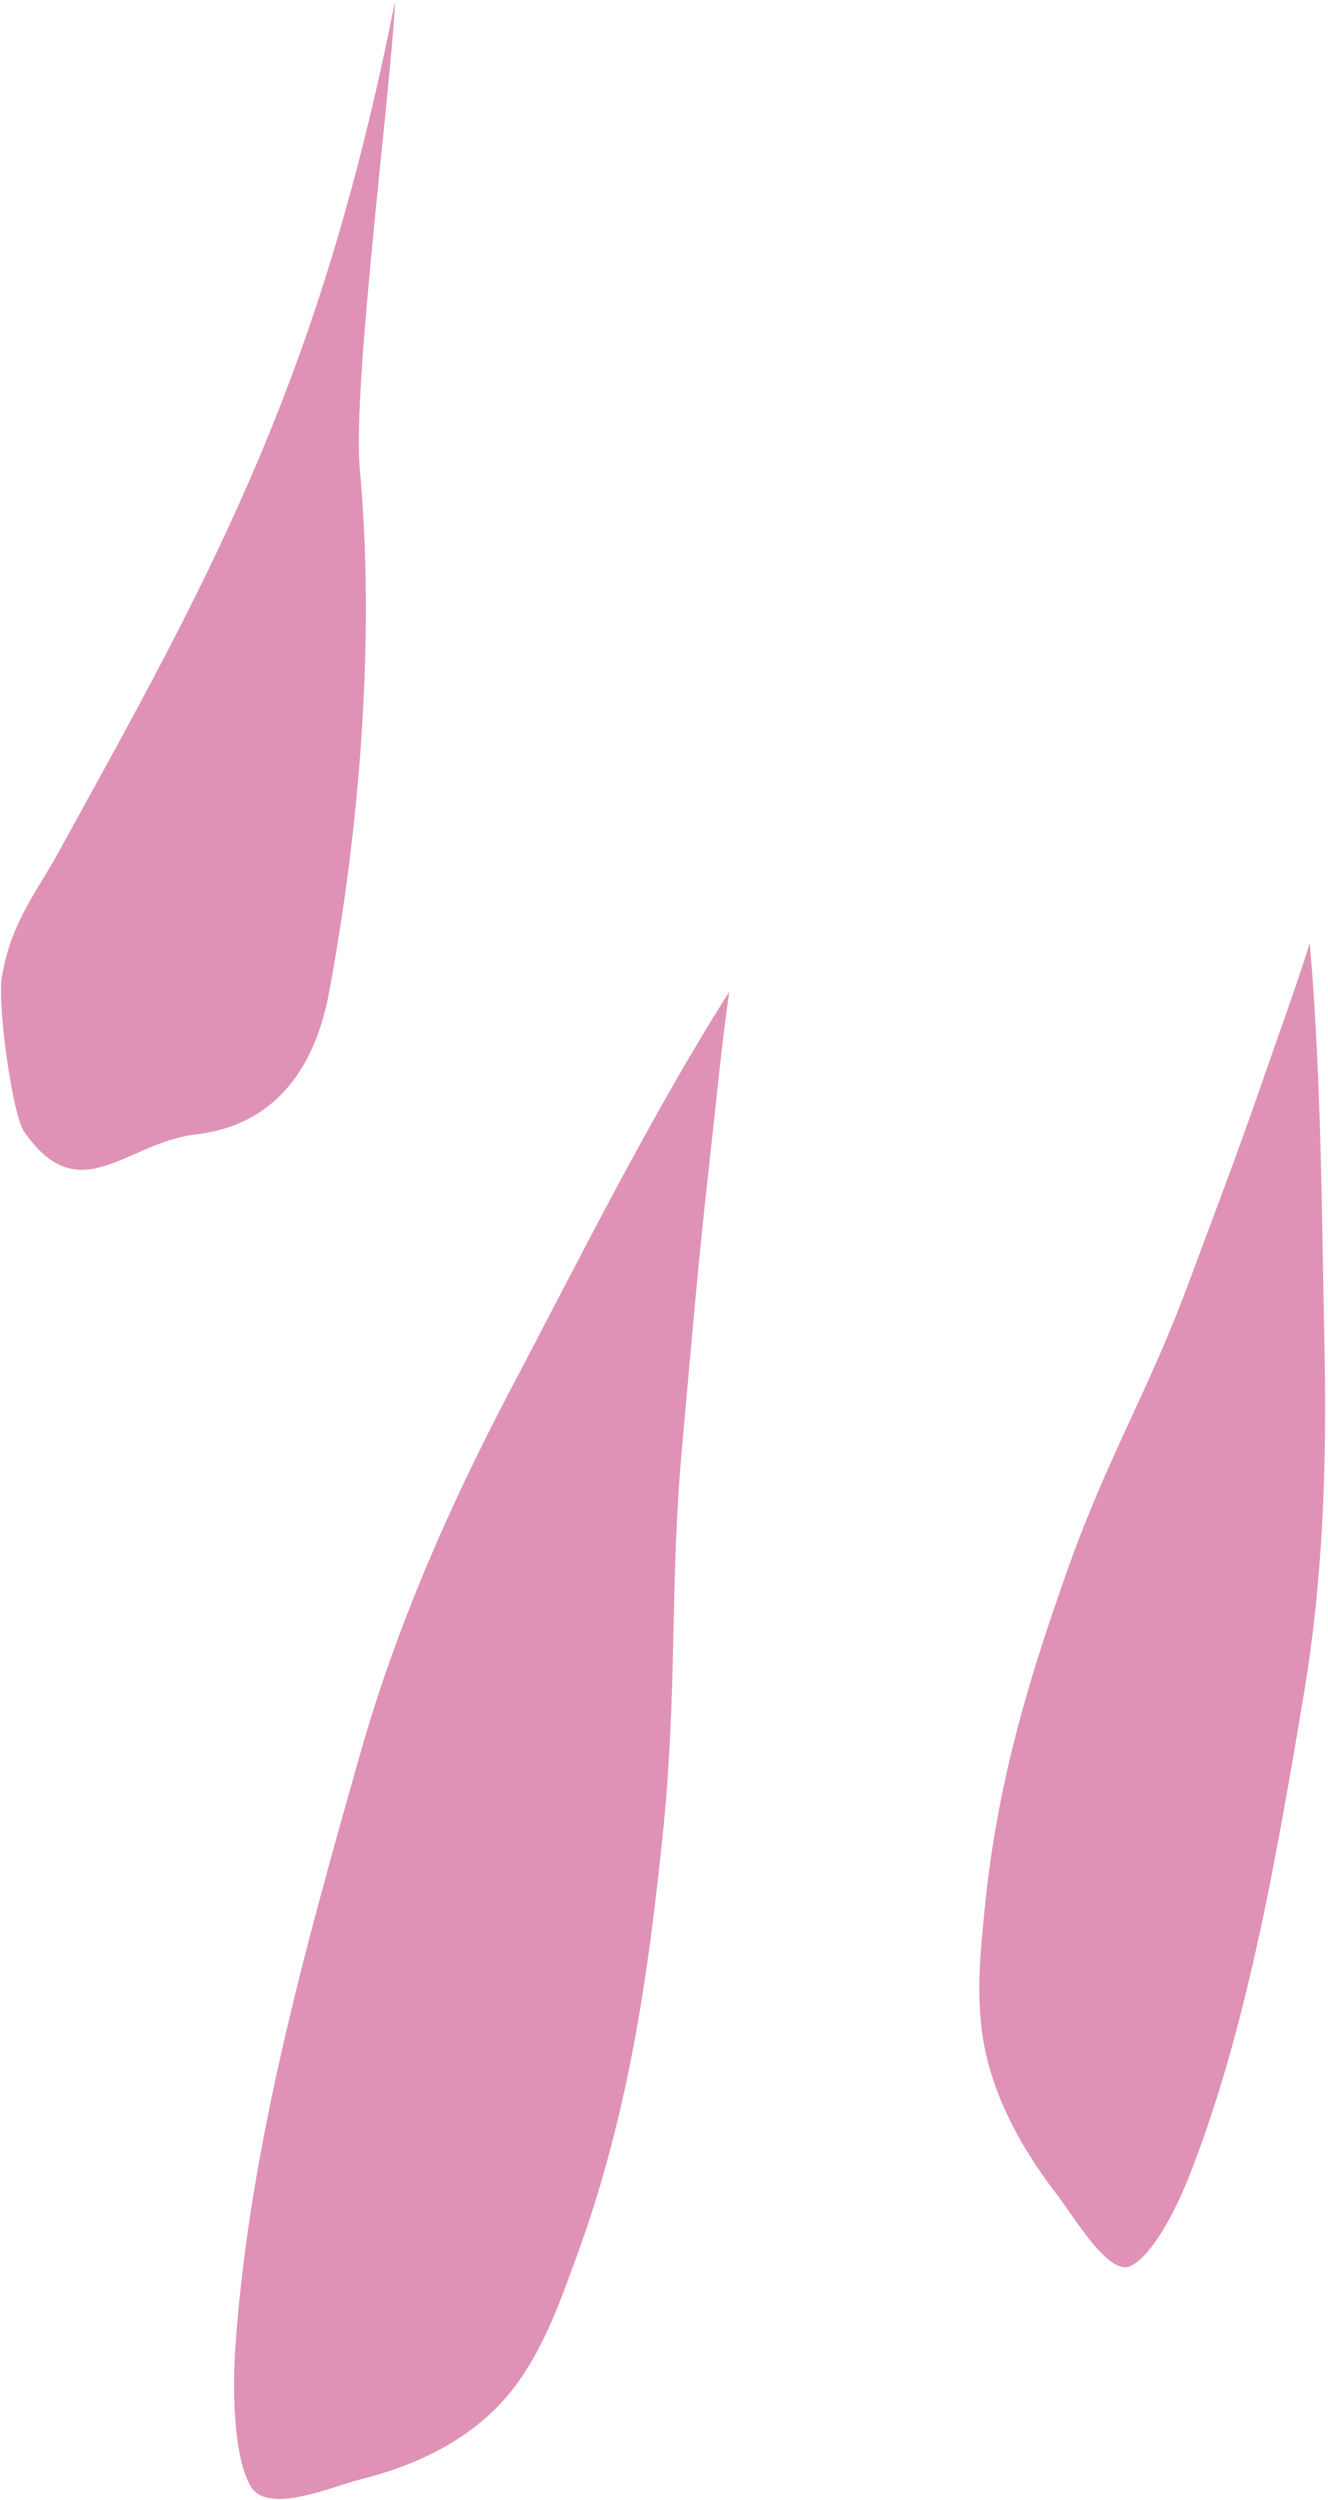 <svg width="382" height="719" viewBox="0 0 382 719" fill="none" xmlns="http://www.w3.org/2000/svg">
<path d="M84.395 106.755C96.872 73.019 106.17 37.98 113.628 0.41C112.695 23.773 101.298 110.798 103.501 134.929C107.946 183.63 103.496 237.675 94.708 285.19C89.728 312.113 74.954 324.073 56.459 326.209C36.028 328.568 22.864 348.419 6.898 325.384C3.66 320.713 -0.818 289.229 0.514 281.071C3.069 265.427 10.423 256.72 16.741 245.226C41.162 200.797 65.31 158.362 84.395 106.755Z" fill="#E092B6"/>
<path d="M146.98 399.386C167.2 360.989 187.06 321.068 209.773 285.189C207.62 299.887 205.616 320.743 203.669 338.017C200.555 365.655 198.702 388.772 196.377 414.104C192.399 457.444 195.087 485.224 190.521 528.769C186.298 569.046 180.684 608.507 165.779 649.167C161.159 661.773 157.067 673.371 149.658 684.149C137.284 702.15 117.573 709.508 103.666 713.005C95.591 715.035 76.915 723.358 72.06 714.909C67.087 706.256 66.836 686.971 67.757 674.098C71.795 617.678 87.463 561.101 103.75 503.845C114.122 467.384 129.507 432.568 146.98 399.386Z" fill="#E092B6"/>
<path d="M381.002 388.192C380.184 349.4 380.13 309.774 376.745 271.212C373.225 282.676 367.51 298.305 362.973 311.424C355.714 332.414 349.126 349.515 342.109 368.432C330.104 400.799 318.816 418.372 307.145 451.235C296.349 481.633 286.786 512.309 283.188 549.444C282.073 560.957 280.938 571.453 282.356 583.391C284.726 603.331 295.747 620.36 304.1 631.204C308.949 637.5 318.932 654.57 325.136 651.672C331.489 648.704 338.217 635.527 341.962 626.071C358.372 584.629 366.857 536.029 375.148 486.586C380.428 455.1 381.709 421.714 381.002 388.192Z" fill="#E092B6"/>
</svg>
